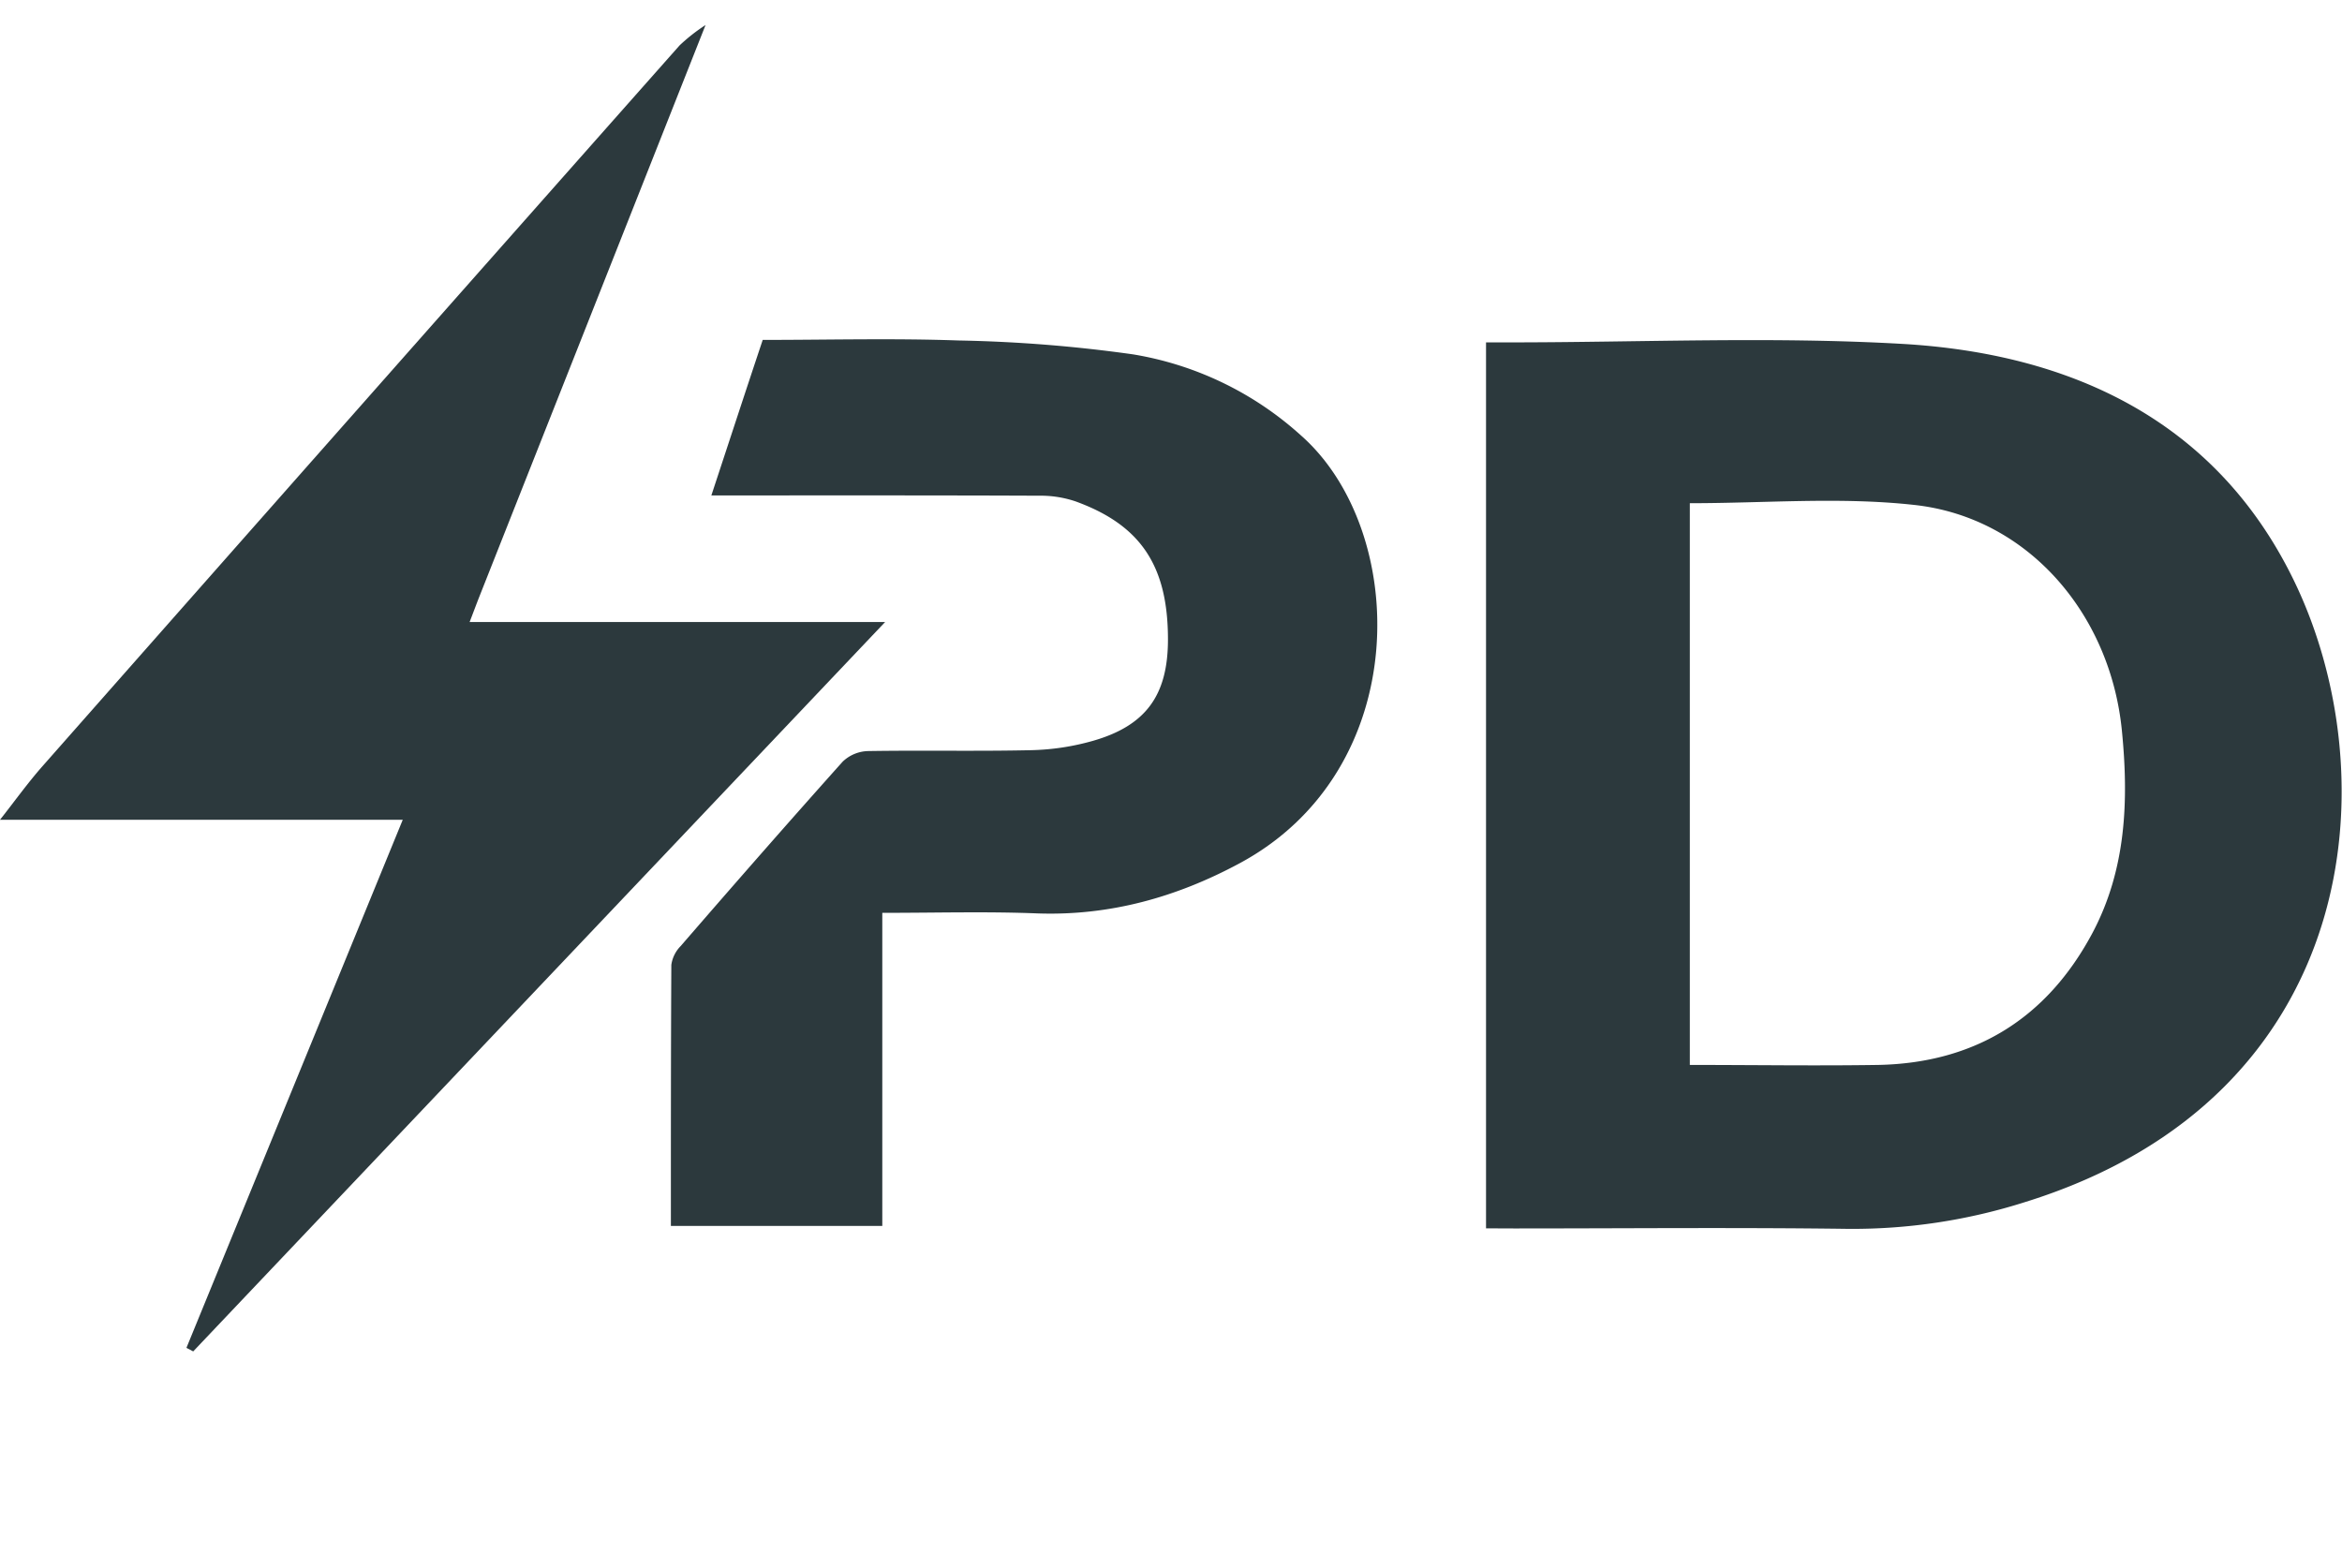 <svg id="Vrstva_1" data-name="Vrstva 1" xmlns="http://www.w3.org/2000/svg" viewBox="0 0 415.42 278.22"><defs><style>.cls-1{fill:#2c393d;}</style></defs><g id="Power_Delivery" data-name="Power Delivery"><path class="cls-1" d="M263.59,217.91V60.74h4.1c23.21,0,46.49-1.06,69.63.26,29.92,1.7,55.52,13.51,69.34,41.52,17.2,34.84,12.52,92.07-47.43,110.72A100.77,100.77,0,0,1,327.65,218c-19.69-.26-39.38-.07-59.07-.07ZM299.74,89.27v99.65c11.37,0,22.38.17,33.39,0,17.19-.33,29.94-8.28,38-23.36,6-11.27,6.48-23.5,5.25-35.92-2.05-20.89-16.83-37.92-36.89-40.07C326.46,88.13,313.14,89.27,299.74,89.27Z"/><path class="cls-1" d="M0,145.43c2.51-3.17,4.87-6.48,7.54-9.51q56.43-64,113-127.86a31.73,31.73,0,0,1,4.61-3.62q-20,50.55-40,101.09c-.58,1.46-1.12,2.92-1.85,4.82H157L34.27,239.74l-1.2-.63,38.37-93.68Z"/><path class="cls-1" d="M156.5,161.94v55.54H119c0-15.57,0-30.94.08-46.31a5.9,5.9,0,0,1,1.66-3.34c9.52-11,19.06-21.9,28.74-32.72a6.76,6.76,0,0,1,4.46-1.87c9.69-.16,19.39.06,29.08-.16a43.37,43.37,0,0,0,10.79-1.64c9.48-2.7,13.36-8.14,13.36-18,0-13-4.77-20.28-16.41-24.5a19.27,19.27,0,0,0-6.42-1c-19.09-.08-38.18-.05-58.16-.05,3.09-9.37,6-18.28,9.11-27.59,11.57,0,23.16-.31,34.72.1a254.15,254.15,0,0,1,31,2.47A58.53,58.53,0,0,1,230.7,77.19c19.22,16.86,20.2,59.34-10.9,76-11.17,6-23,9.3-35.8,8.85C175.07,161.68,166.11,161.94,156.5,161.94Z"/></g></svg>